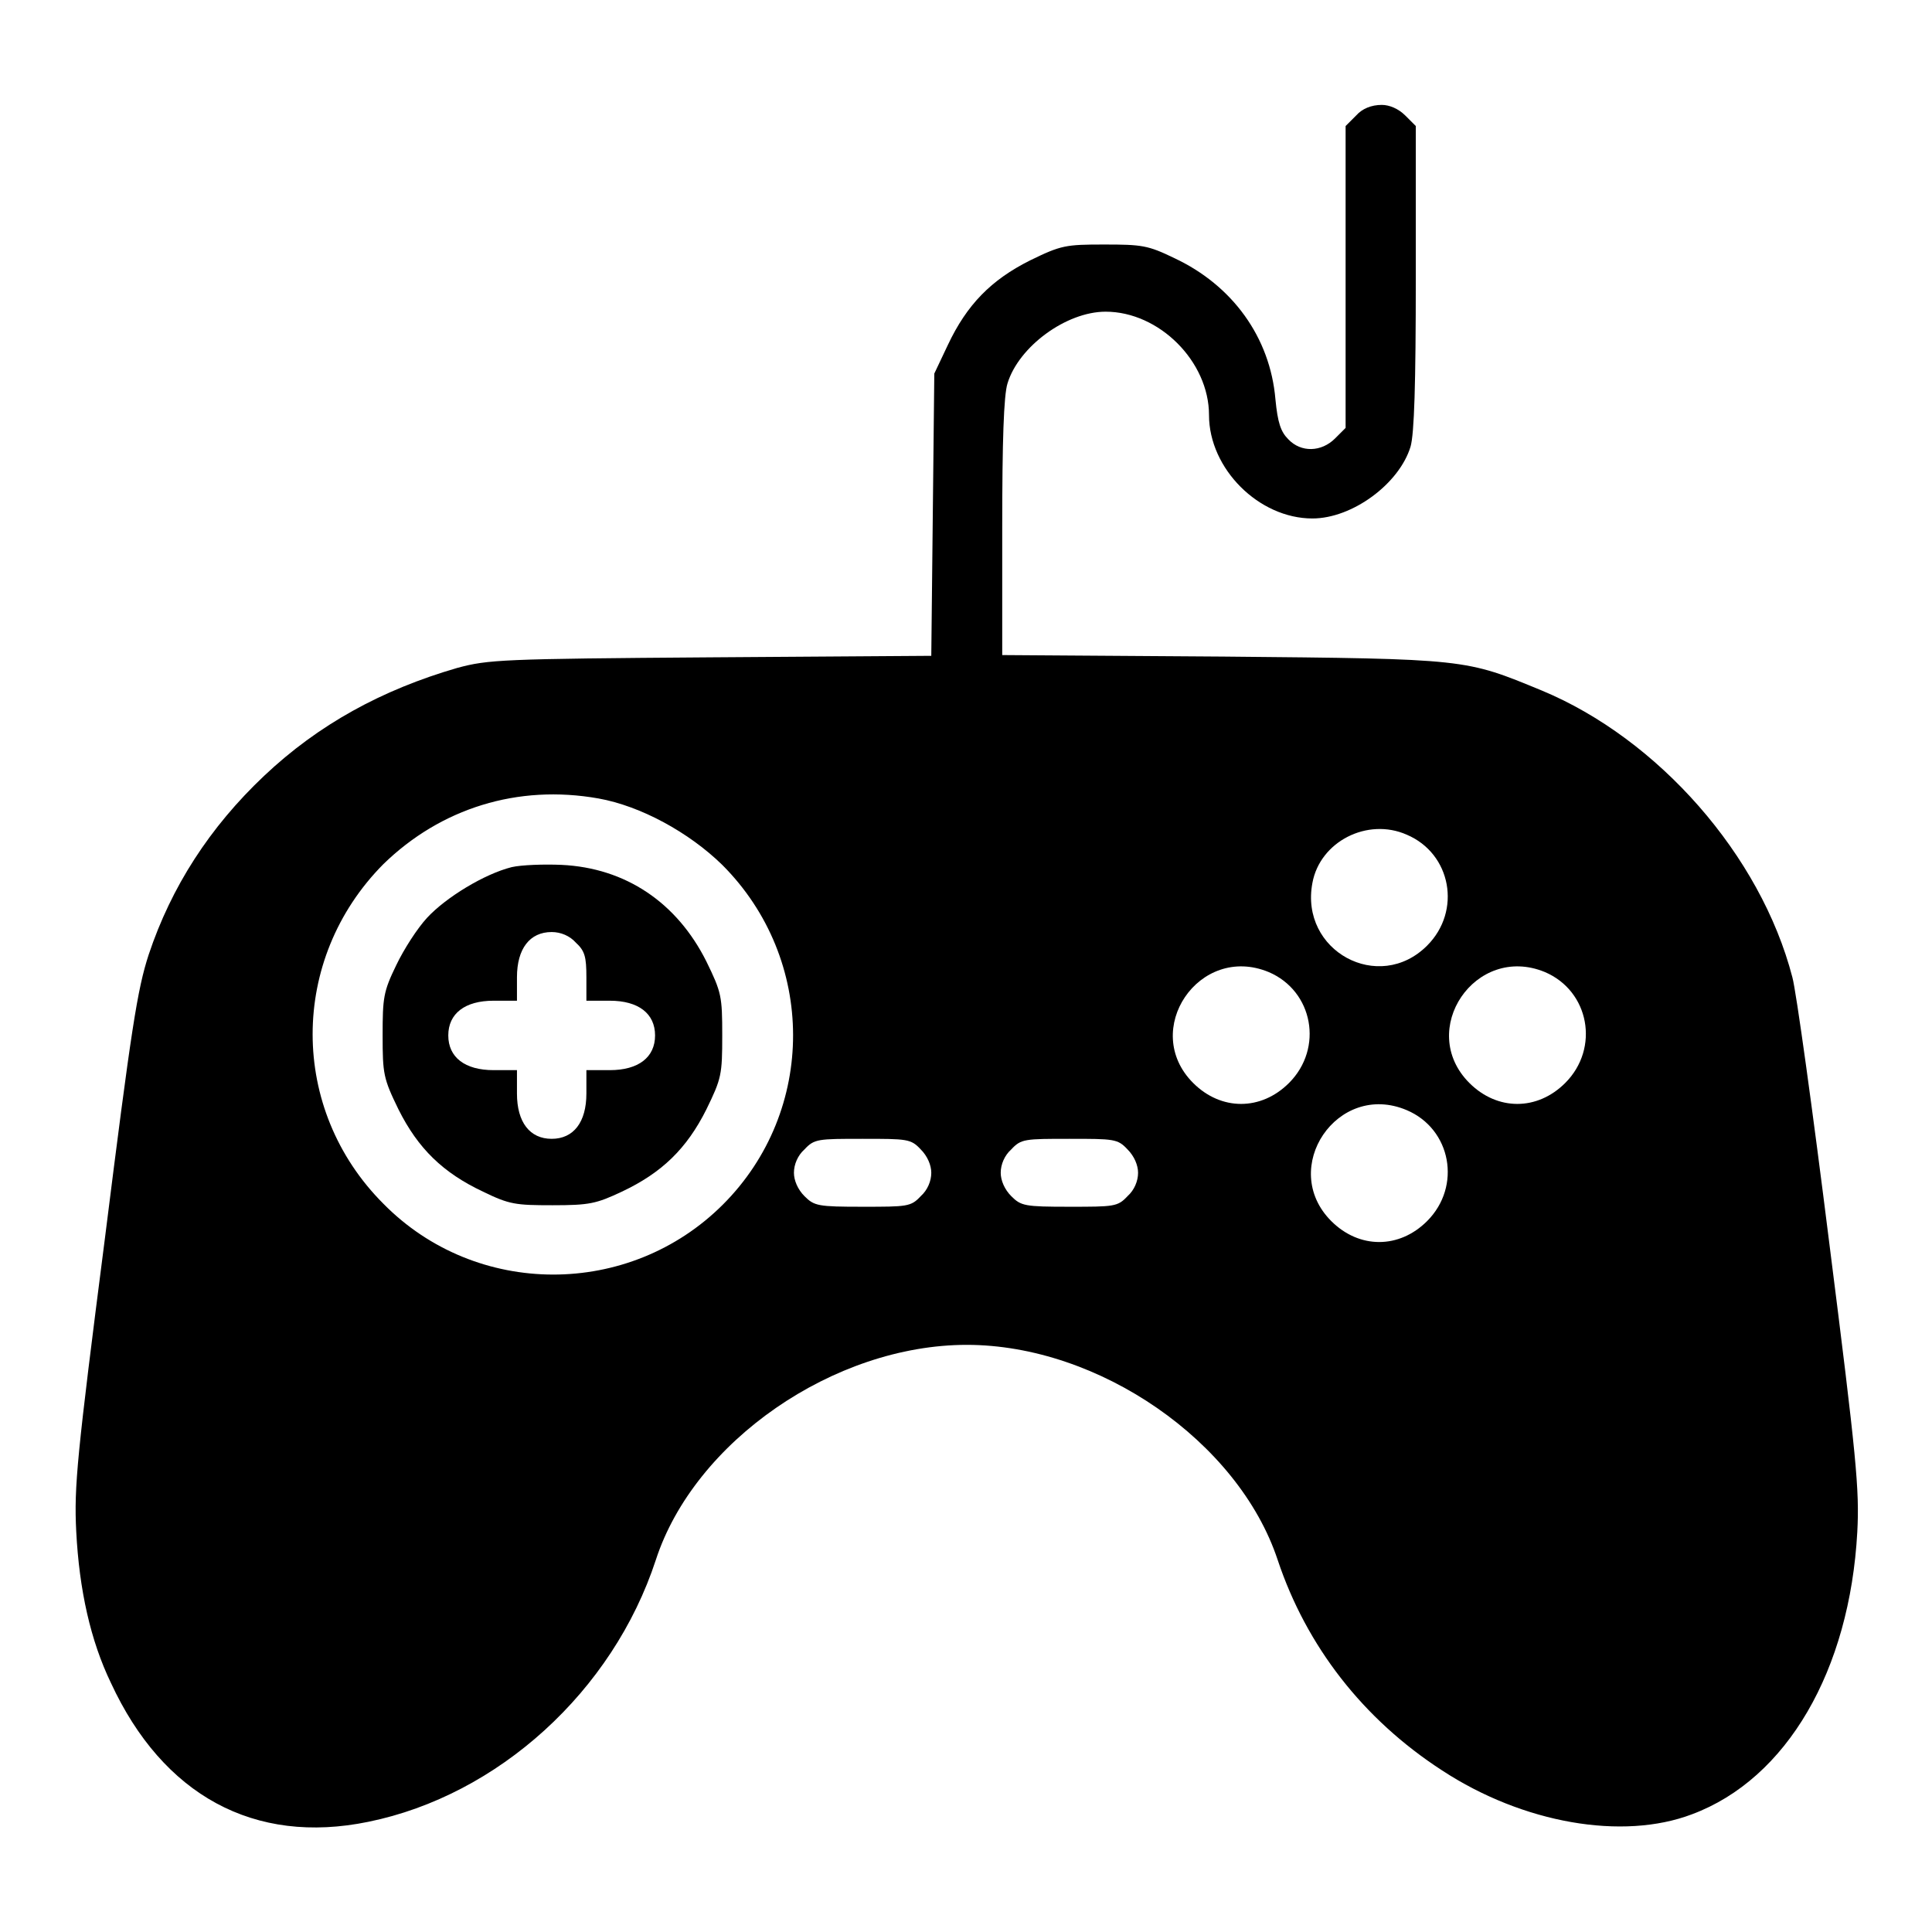 <?xml version="1.0" encoding="utf-8"?>
<!-- Svg Vector Icons : http://www.onlinewebfonts.com/icon -->
<!DOCTYPE svg PUBLIC "-//W3C//DTD SVG 1.1//EN" "http://www.w3.org/Graphics/SVG/1.1/DTD/svg11.dtd">
<svg version="1.1" xmlns="http://www.w3.org/2000/svg" xmlns:xlink="http://www.w3.org/1999/xlink" x="0px" y="0px" viewBox="0 0 256 256" enable-background="new 0 0 256 256" xml:space="preserve">
<g><g><g><path fill="#000000" d="M179.7,15.3l-1.4,1.4v20v20l-1.4,1.4c-1.8,1.8-4.5,1.9-6.2,0.1c-1-1-1.4-2.2-1.7-5.3c-0.7-8.2-5.7-15.1-13.4-18.7c-3.5-1.7-4.3-1.8-9.3-1.8c-5.1,0-5.7,0.1-9.8,2.1c-5.2,2.6-8.4,5.9-10.9,11.2l-1.8,3.8l-0.2,18.7l-0.2,18.7l-29.2,0.2c-27.8,0.2-29.5,0.3-33.6,1.4c-10,2.9-18.4,7.5-25.6,14.3c-7.2,6.8-12.3,14.7-15.3,23.7c-1.5,4.6-2.3,9.7-5.8,37.6c-3.7,28.8-4.1,32.9-3.8,38.8c0.4,7.8,1.9,14.5,4.6,20.1c6.9,14.9,19,21.5,34.1,18.4c17.2-3.5,32.4-17.3,38.1-34.7c5.1-15.7,23.6-28.5,41.2-28.5c17.5,0,36,12.8,41.2,28.5c3.8,11.4,11.3,21.1,21.8,27.9c10.7,7,23.9,9.3,33.1,5.8c12.6-4.7,20.9-19.1,21.9-37.4c0.3-5.6-0.1-9.8-3.7-38.2c-2.2-17.6-4.4-33.5-4.9-35.3c-4.2-16.2-17.8-31.6-33.2-38c-10.2-4.2-9.8-4.2-42.2-4.5l-29.3-0.2V70c0-11.6,0.2-17.6,0.7-19.2c1.5-4.9,7.8-9.5,13-9.5c7.1,0,13.7,6.6,13.7,13.7c0,7.1,6.6,13.7,13.7,13.7c5.3,0,11.5-4.6,13-9.5c0.5-1.7,0.7-8.3,0.7-22.4V16.7l-1.4-1.4c-0.9-0.9-2.1-1.4-3.1-1.4C181.7,13.9,180.5,14.4,179.7,15.3z M79.3,105.8c5.6,1,12,4.5,16.4,8.8c12.5,12.5,12.5,32.6,0.1,45c-12.4,12.4-32.7,12.4-45-0.1c-12.5-12.5-12.5-32.4,0-45C58.4,107.1,68.6,103.9,79.3,105.8z M186.4,110.6c5.9,2.5,7.3,10.1,2.7,14.7c-6.4,6.4-16.9,0.7-15.2-8.3C174.9,111.5,181.2,108.3,186.4,110.6z M168.1,128.8c5.9,2.5,7.3,10.1,2.7,14.7c-3.7,3.7-9,3.7-12.7,0C151.1,136.5,158.9,125,168.1,128.8z M204.7,128.8c5.9,2.5,7.3,10.1,2.7,14.7c-3.7,3.7-9,3.7-12.7,0C187.7,136.5,195.5,125,204.7,128.8z M186.4,147.1c5.9,2.5,7.3,10.1,2.7,14.7c-3.7,3.7-9,3.7-12.7,0C169.4,154.8,177.2,143.2,186.4,147.1z M122,152.3c0.9,0.9,1.4,2.1,1.4,3.1c0,1.1-0.5,2.3-1.4,3.1c-1.3,1.4-1.8,1.4-7.7,1.4c-5.9,0-6.4-0.1-7.7-1.4c-0.9-0.9-1.4-2.1-1.4-3.1c0-1.1,0.5-2.3,1.4-3.1c1.3-1.4,1.8-1.4,7.7-1.4C120.2,150.9,120.7,150.9,122,152.3z M149.4,152.3c0.9,0.9,1.4,2.1,1.4,3.1c0,1.1-0.5,2.3-1.4,3.1c-1.3,1.4-1.8,1.4-7.7,1.4c-5.9,0-6.4-0.1-7.7-1.4c-0.9-0.9-1.4-2.1-1.4-3.1c0-1.1,0.5-2.3,1.4-3.1c1.3-1.4,1.8-1.4,7.7-1.4C147.6,150.9,148.1,150.9,149.4,152.3z"/><path fill="#000000" d="M67.8,114.9c-3.6,0.9-8.7,4-11.2,6.7c-1.3,1.4-3.1,4.2-4.1,6.3c-1.7,3.5-1.8,4.3-1.8,9.3c0,5.1,0.1,5.7,2.1,9.8c2.6,5.2,5.9,8.4,11.2,10.9c3.5,1.7,4.3,1.8,9.2,1.8c4.9,0,5.8-0.2,9.2-1.8c5.3-2.5,8.6-5.7,11.2-10.9c2-4.1,2.1-4.6,2.1-9.8s-0.1-5.7-2.1-9.8c-3.9-7.8-10.7-12.4-19.2-12.8C72.1,114.5,69.1,114.6,67.8,114.9z M76.3,124.9c1.2,1.1,1.4,1.9,1.4,4.6v3.1h3.1c3.8,0,6,1.7,6,4.6c0,2.9-2.2,4.6-6,4.6h-3.1v3.1c0,3.8-1.7,6-4.6,6c-2.9,0-4.6-2.2-4.6-6v-3.1h-3.1c-3.8,0-6-1.7-6-4.6c0-2.9,2.2-4.6,6-4.6h3.1v-3.1c0-3.8,1.7-6,4.6-6C74.3,123.5,75.5,124,76.3,124.9z"/></g></g></g>
</svg>